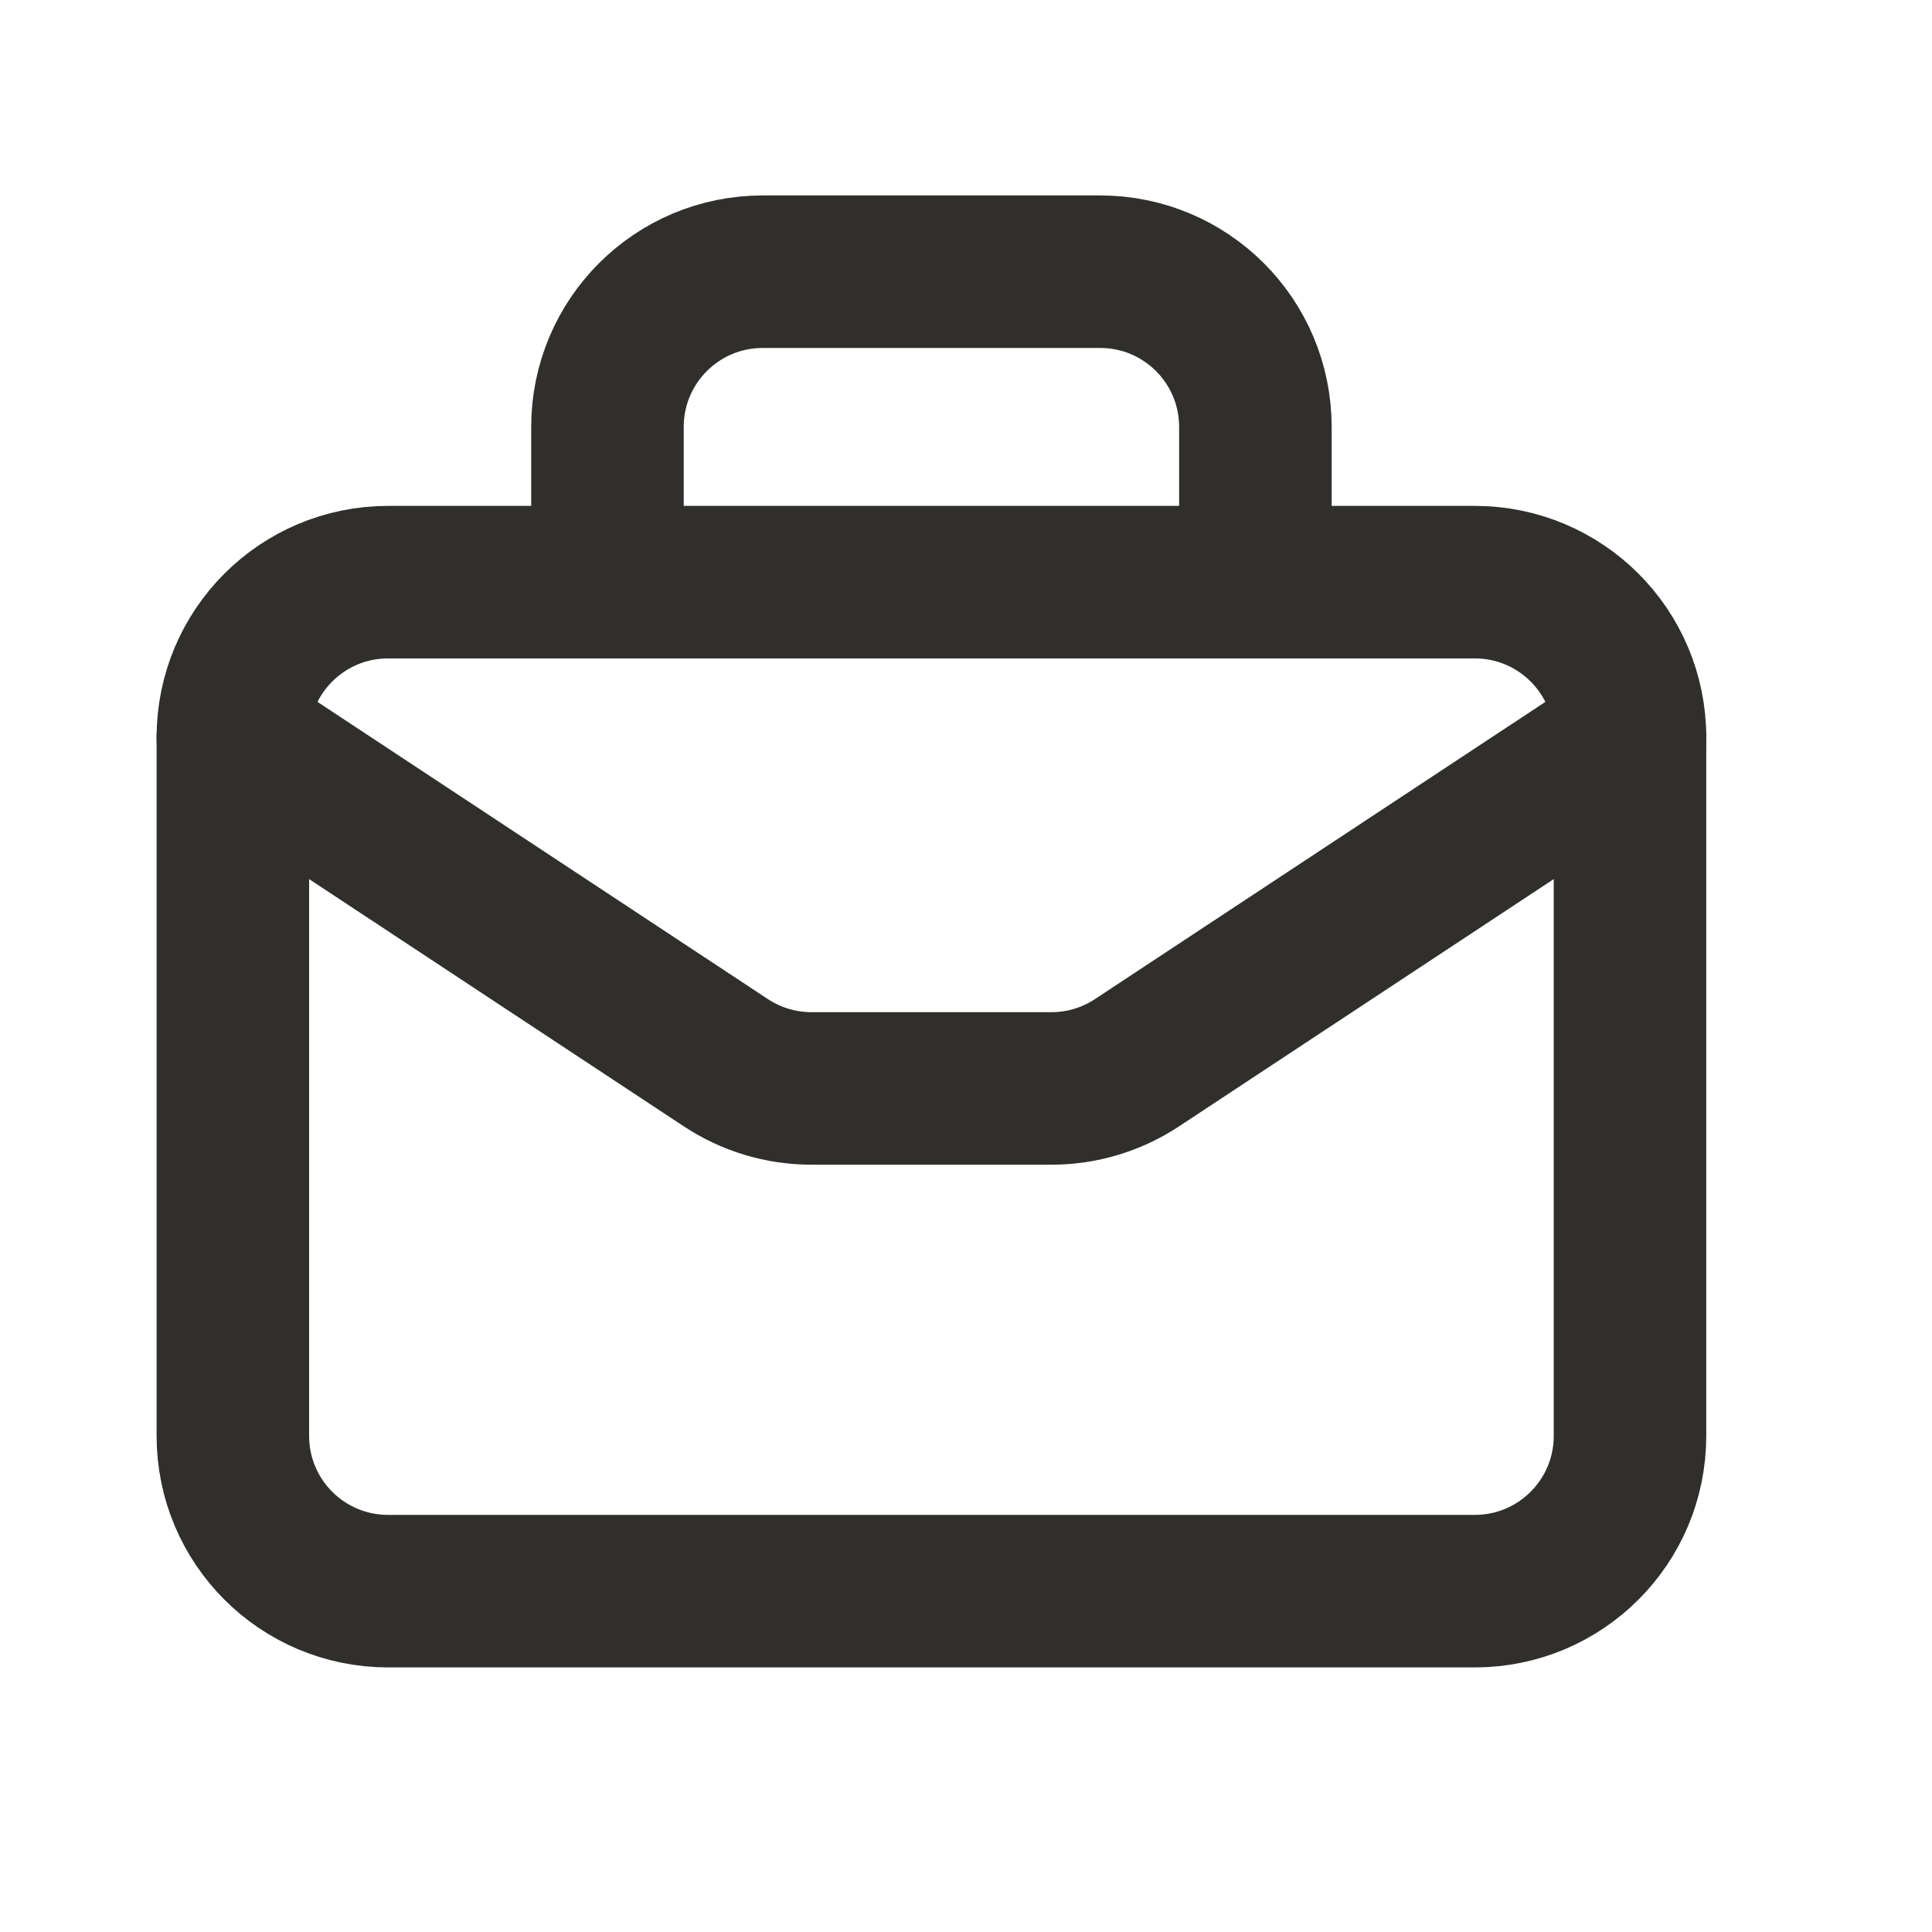 <?xml version="1.0" encoding="UTF-8"?>
<svg xmlns="http://www.w3.org/2000/svg" width="19" height="19" viewBox="0 0 19 19" fill="none">
  <path fill-rule="evenodd" clip-rule="evenodd" d="M14.503 15.648H3.817C2.973 15.648 2.29 14.965 2.29 14.121V7.251C2.29 6.408 2.973 5.725 3.817 5.725H14.503C15.347 5.725 16.03 6.408 16.03 7.251V14.121C16.03 14.965 15.347 15.648 14.503 15.648Z" stroke="#302F2C" stroke-width="1.5" stroke-linecap="round" stroke-linejoin="round"></path>
  <path d="M12.346 5.725V4.199C12.346 3.355 11.663 2.672 10.819 2.672H7.501C6.657 2.672 5.974 3.355 5.974 4.199V5.725" stroke="#302F2C" stroke-width="1.5" stroke-linecap="round" stroke-linejoin="round"></path>
  <path d="M2.29 7.252L7.138 10.451C7.388 10.616 7.68 10.704 7.979 10.704H10.341C10.64 10.704 10.932 10.616 11.182 10.451L16.03 7.252" stroke="#302F2C" stroke-width="1.5" stroke-linecap="round" stroke-linejoin="round"></path>
</svg>
